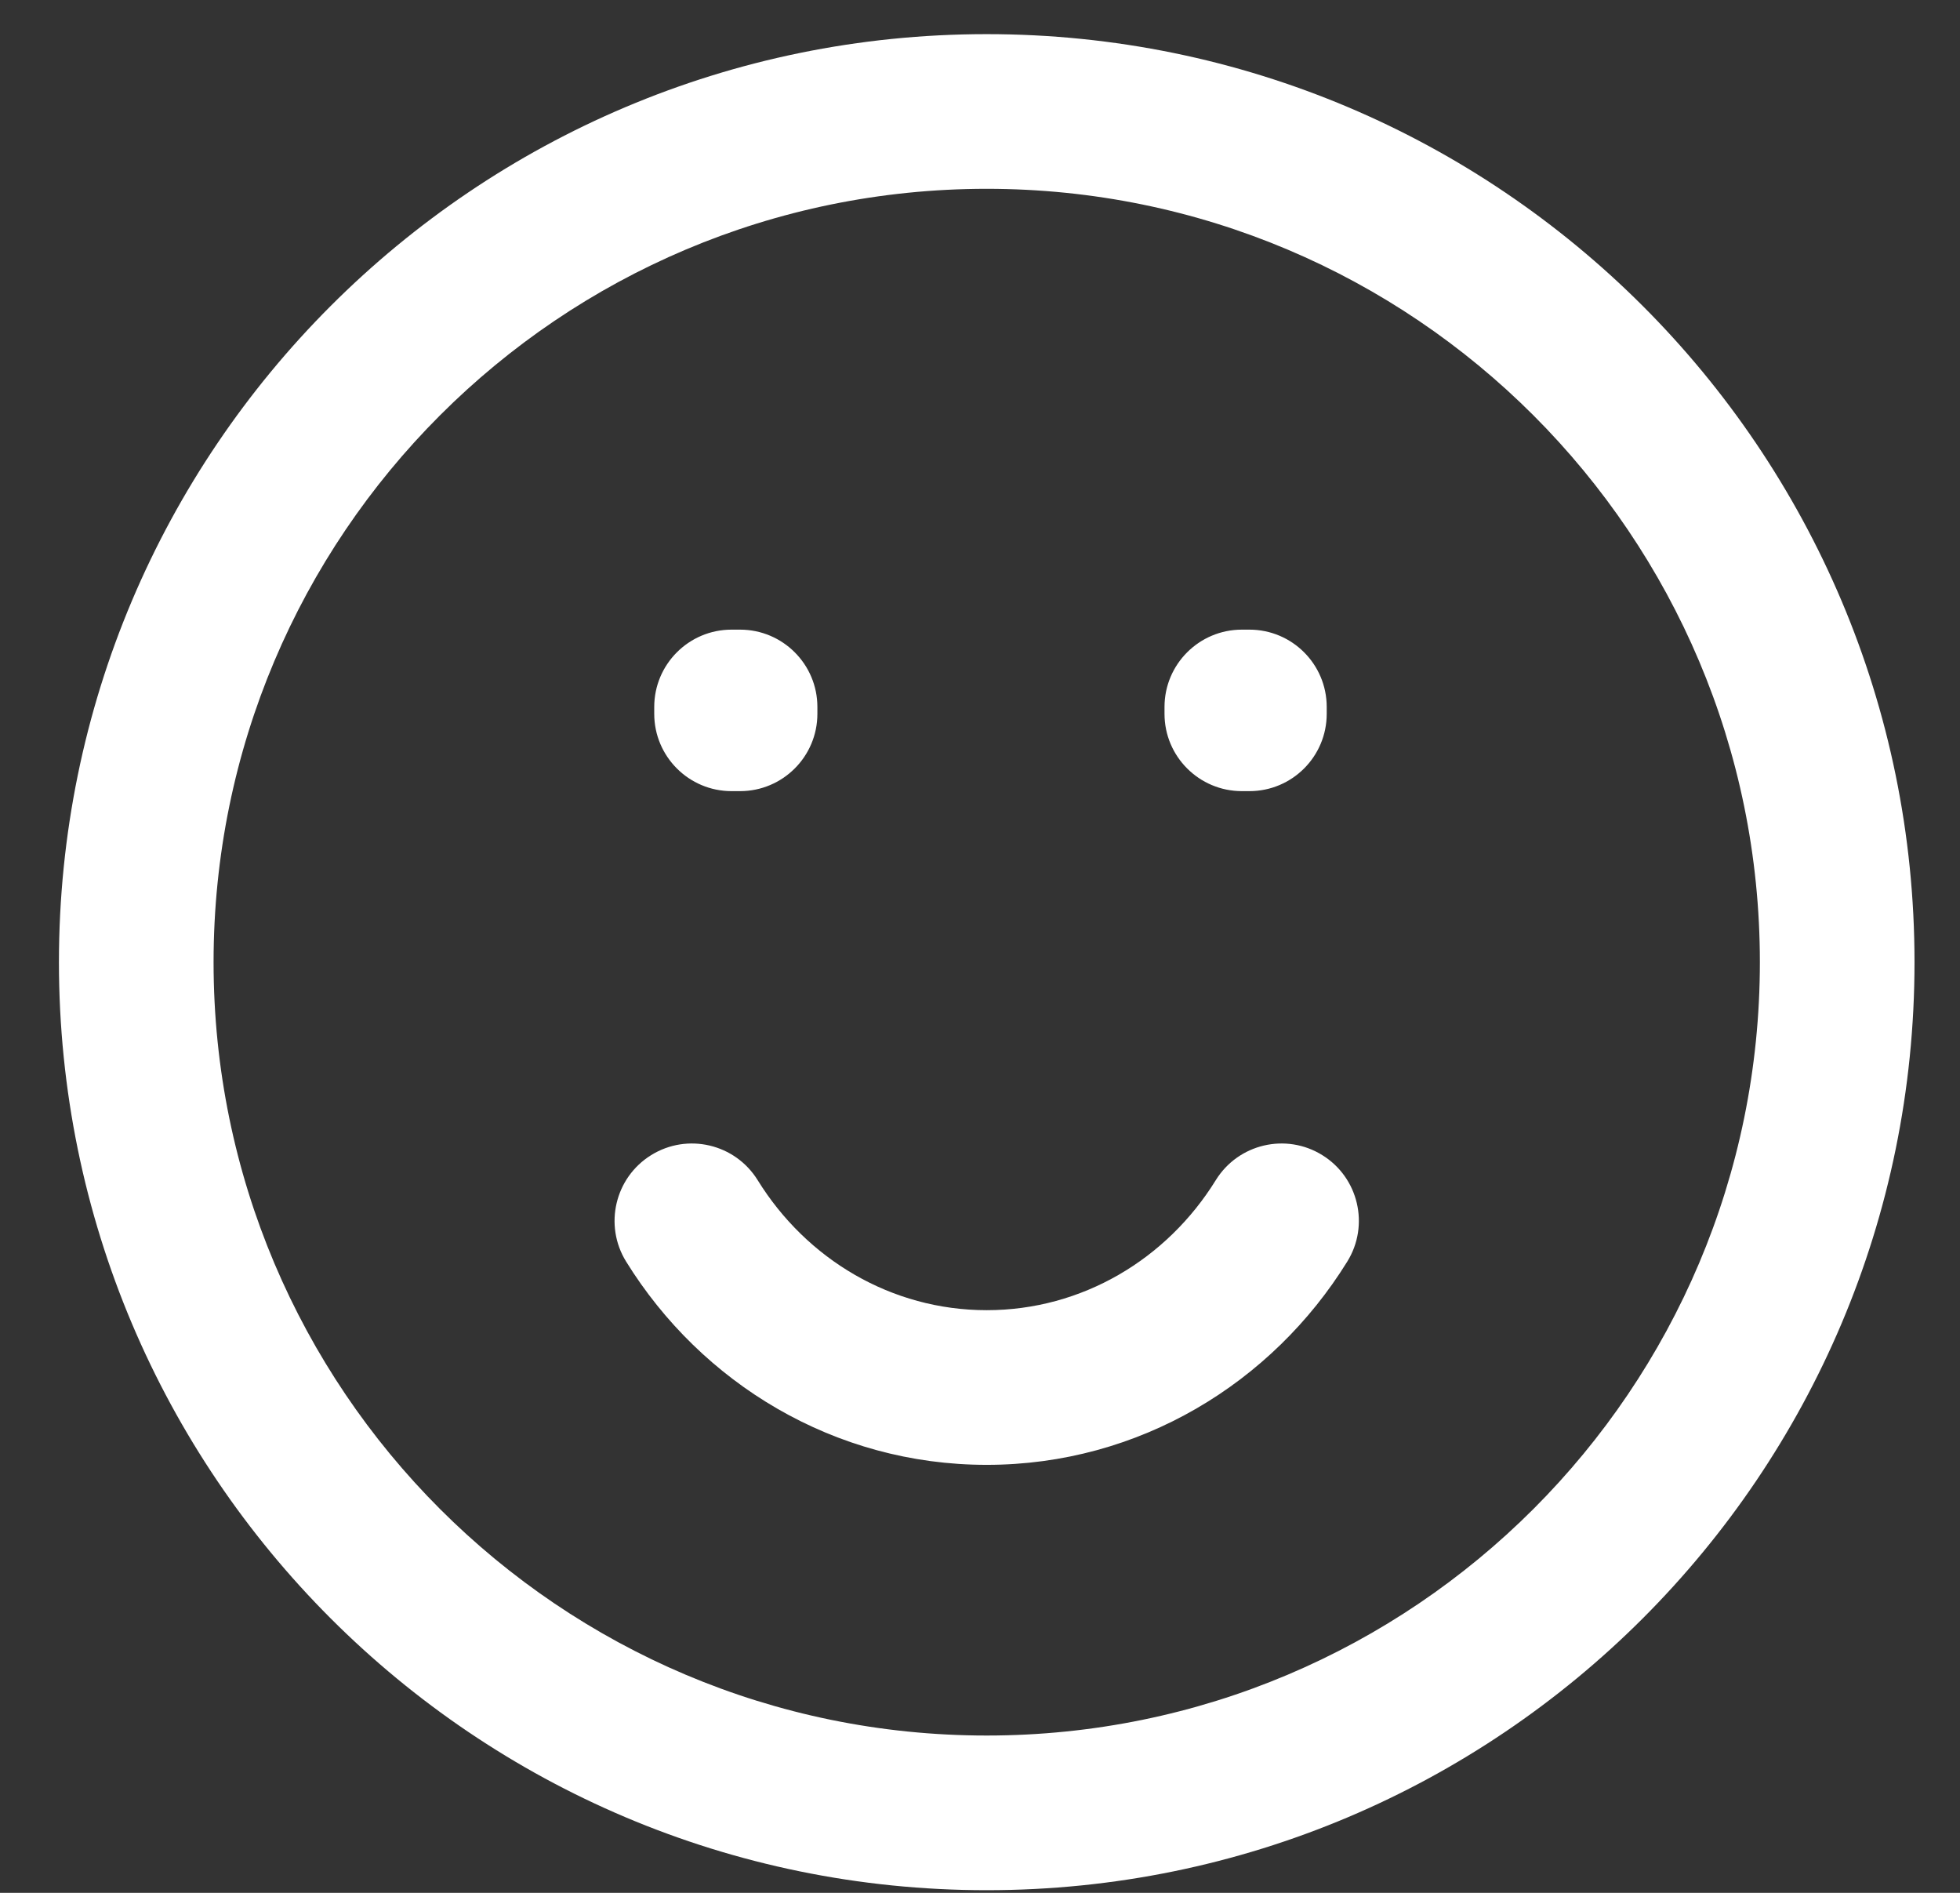 <?xml version="1.0" encoding="UTF-8"?><svg width="29" height="28" viewBox="0 0 29 28" fill="none" xmlns="http://www.w3.org/2000/svg">
<rect x="0" y="0" width="29" height="28" fill="#333333" stroke="none"/>
<g id="Group 2">
<path id="Icon" d="M10.824 10.458V9.314C10.193 9.314 9.68 9.826 9.68 10.458H10.824ZM10.95 10.458H12.094C12.094 9.826 11.581 9.314 10.95 9.314V10.458ZM18.375 10.458V9.314C17.743 9.314 17.23 9.826 17.23 10.458H18.375ZM18.486 10.458H19.63C19.63 9.826 19.118 9.314 18.486 9.314V10.458ZM10.95 10.559V11.703C11.581 11.703 12.094 11.191 12.094 10.559H10.95ZM10.824 10.559H9.68C9.68 11.191 10.193 11.703 10.824 11.703V10.559ZM18.486 10.559V11.703C19.118 11.703 19.63 11.191 19.63 10.559H18.486ZM18.375 10.559H17.23C17.23 11.191 17.743 11.703 18.375 11.703V10.559ZM11.21 17.457C10.877 16.92 10.172 16.754 9.635 17.087C9.098 17.419 8.932 18.125 9.264 18.662L11.21 17.457ZM19.934 18.662C20.267 18.125 20.101 17.419 19.564 17.087C19.027 16.754 18.322 16.92 17.989 17.457L19.934 18.662ZM26.039 14.233C26.039 20.551 20.917 25.673 14.599 25.673V27.961C22.181 27.961 28.327 21.815 28.327 14.233H26.039ZM14.599 25.673C8.281 25.673 3.16 20.551 3.16 14.233H0.872C0.872 21.815 7.018 27.961 14.599 27.961V25.673ZM3.16 14.233C3.16 7.915 8.281 2.793 14.599 2.793V0.505C7.018 0.505 0.872 6.652 0.872 14.233H3.16ZM14.599 2.793C20.917 2.793 26.039 7.915 26.039 14.233H28.327C28.327 6.652 22.181 0.505 14.599 0.505V2.793ZM10.824 11.602H10.95V9.314H10.824V11.602ZM18.375 11.602H18.486V9.314H18.375V11.602ZM9.806 10.458V10.559H12.094V10.458H9.806ZM10.95 9.415H10.824V11.703H10.95V9.415ZM11.968 10.559V10.458H9.68V10.559H11.968ZM17.342 10.458V10.559H19.63V10.458H17.342ZM18.486 9.415H18.375V11.703H18.486V9.415ZM19.518 10.559V10.458H17.23V10.559H19.518ZM14.599 19.381C13.188 19.381 11.933 18.626 11.21 17.457L9.264 18.662C10.376 20.458 12.343 21.669 14.599 21.669V19.381ZM17.989 17.457C17.266 18.626 16.011 19.381 14.599 19.381V21.669C16.856 21.669 18.823 20.458 19.934 18.662L17.989 17.457Z" fill="white"/>
</g>
</svg>

